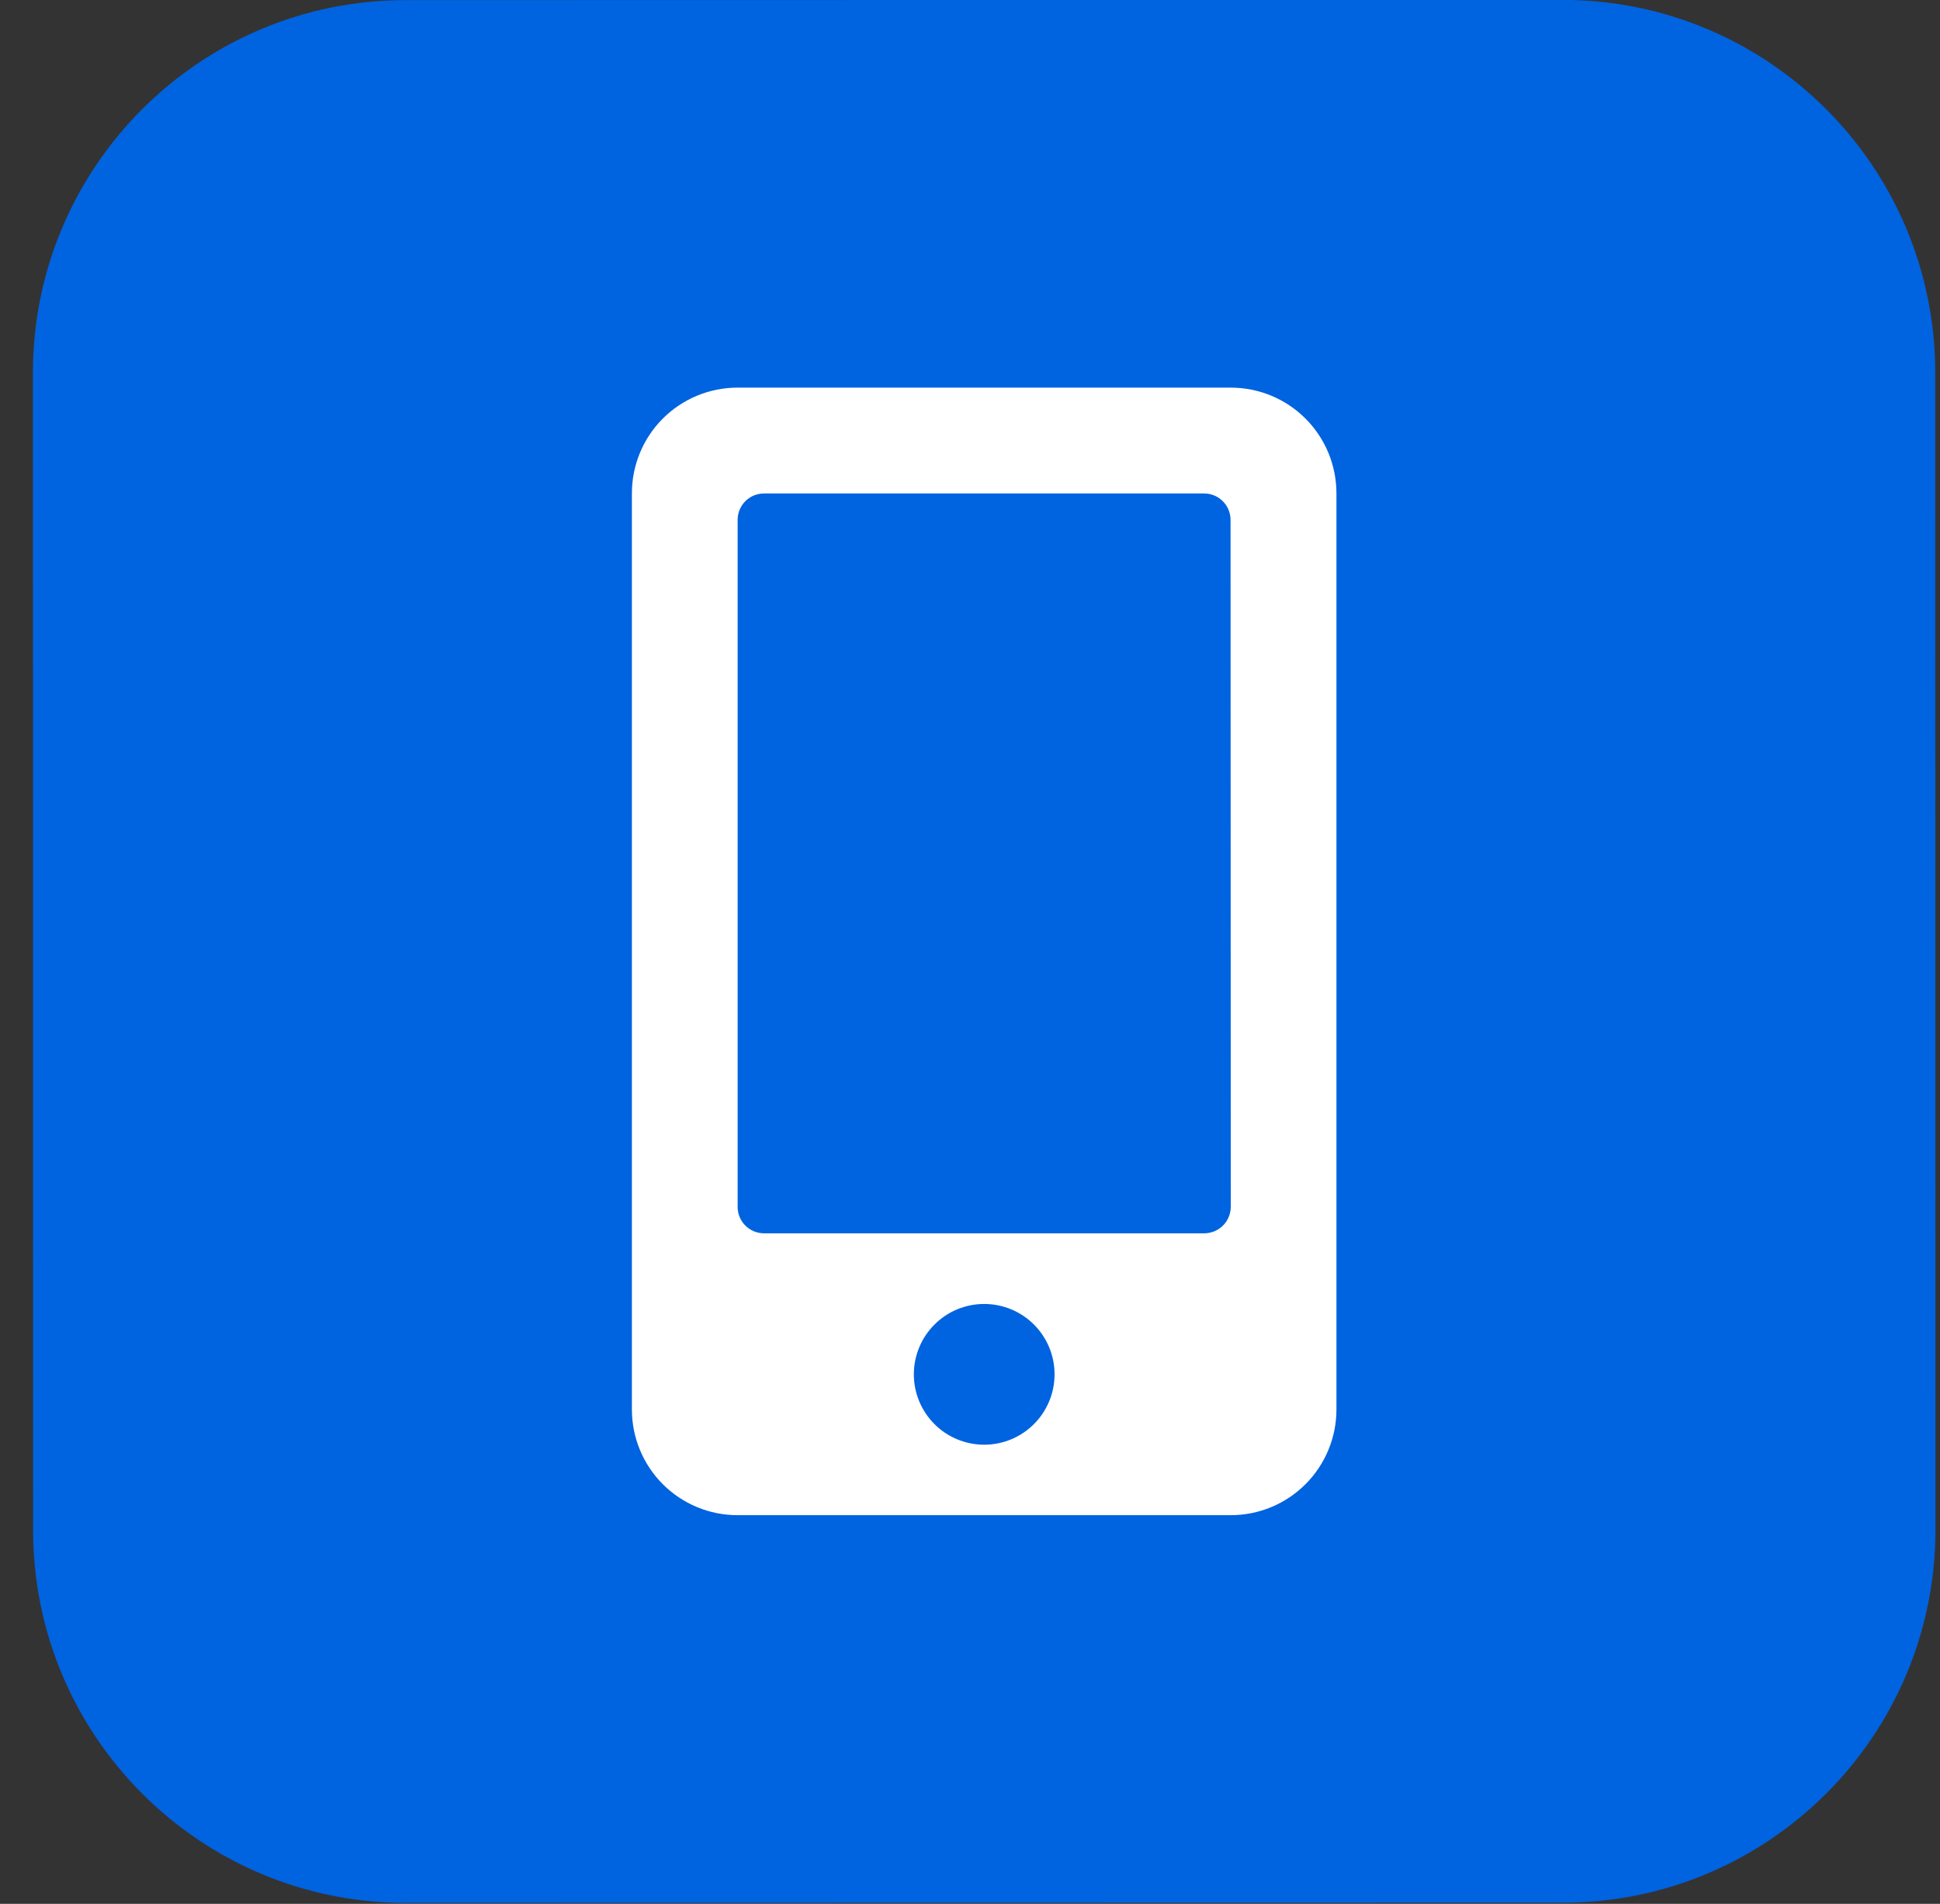 <svg width="53" height="52" viewBox="0 0 53 52" fill="none" xmlns="http://www.w3.org/2000/svg">
<rect x="0" y="0" width="53" height="52" fill="#333333" stroke="none"/>
<path d="M52.876 41.784L52.87 10.178C52.869 4.554 48.309 -0.004 42.686 -0.003L11.079 0.003C5.456 0.004 0.898 4.563 0.899 10.187L0.904 41.793C0.905 47.416 5.465 51.974 11.088 51.974L42.695 51.968C48.318 51.967 52.876 47.407 52.876 41.784Z" fill="#0063E0"/>
<path d="M33.624 10.587H20.15C19.384 10.587 18.65 10.891 18.108 11.432C17.567 11.974 17.263 12.708 17.263 13.474V38.497C17.263 39.262 17.567 39.997 18.108 40.538C18.65 41.08 19.384 41.384 20.15 41.384H33.624C34.389 41.384 35.124 41.08 35.665 40.538C36.207 39.997 36.511 39.262 36.511 38.497V13.474C36.511 12.708 36.207 11.974 35.665 11.432C35.124 10.891 34.389 10.587 33.624 10.587ZM26.887 39.459C26.634 39.459 26.384 39.409 26.151 39.312C25.918 39.215 25.706 39.074 25.528 38.895C25.168 38.534 24.965 38.045 24.966 37.535C24.966 37.283 25.016 37.033 25.113 36.8C25.209 36.567 25.351 36.355 25.53 36.177C25.89 35.816 26.38 35.614 26.889 35.615C27.399 35.615 27.888 35.818 28.248 36.178C28.608 36.539 28.811 37.028 28.81 37.538C28.81 38.048 28.607 38.537 28.246 38.897C27.886 39.257 27.397 39.459 26.887 39.459ZM33.624 32.966C33.622 33.156 33.546 33.338 33.412 33.473C33.277 33.607 33.095 33.683 32.905 33.685H20.871C20.68 33.685 20.498 33.609 20.363 33.474C20.228 33.339 20.152 33.157 20.152 32.966V14.197C20.152 14.006 20.228 13.823 20.363 13.688C20.498 13.554 20.68 13.478 20.871 13.478H32.9C33.09 13.479 33.272 13.555 33.407 13.69C33.541 13.824 33.617 14.006 33.618 14.197L33.624 32.966Z" fill="white"/>
</svg>

